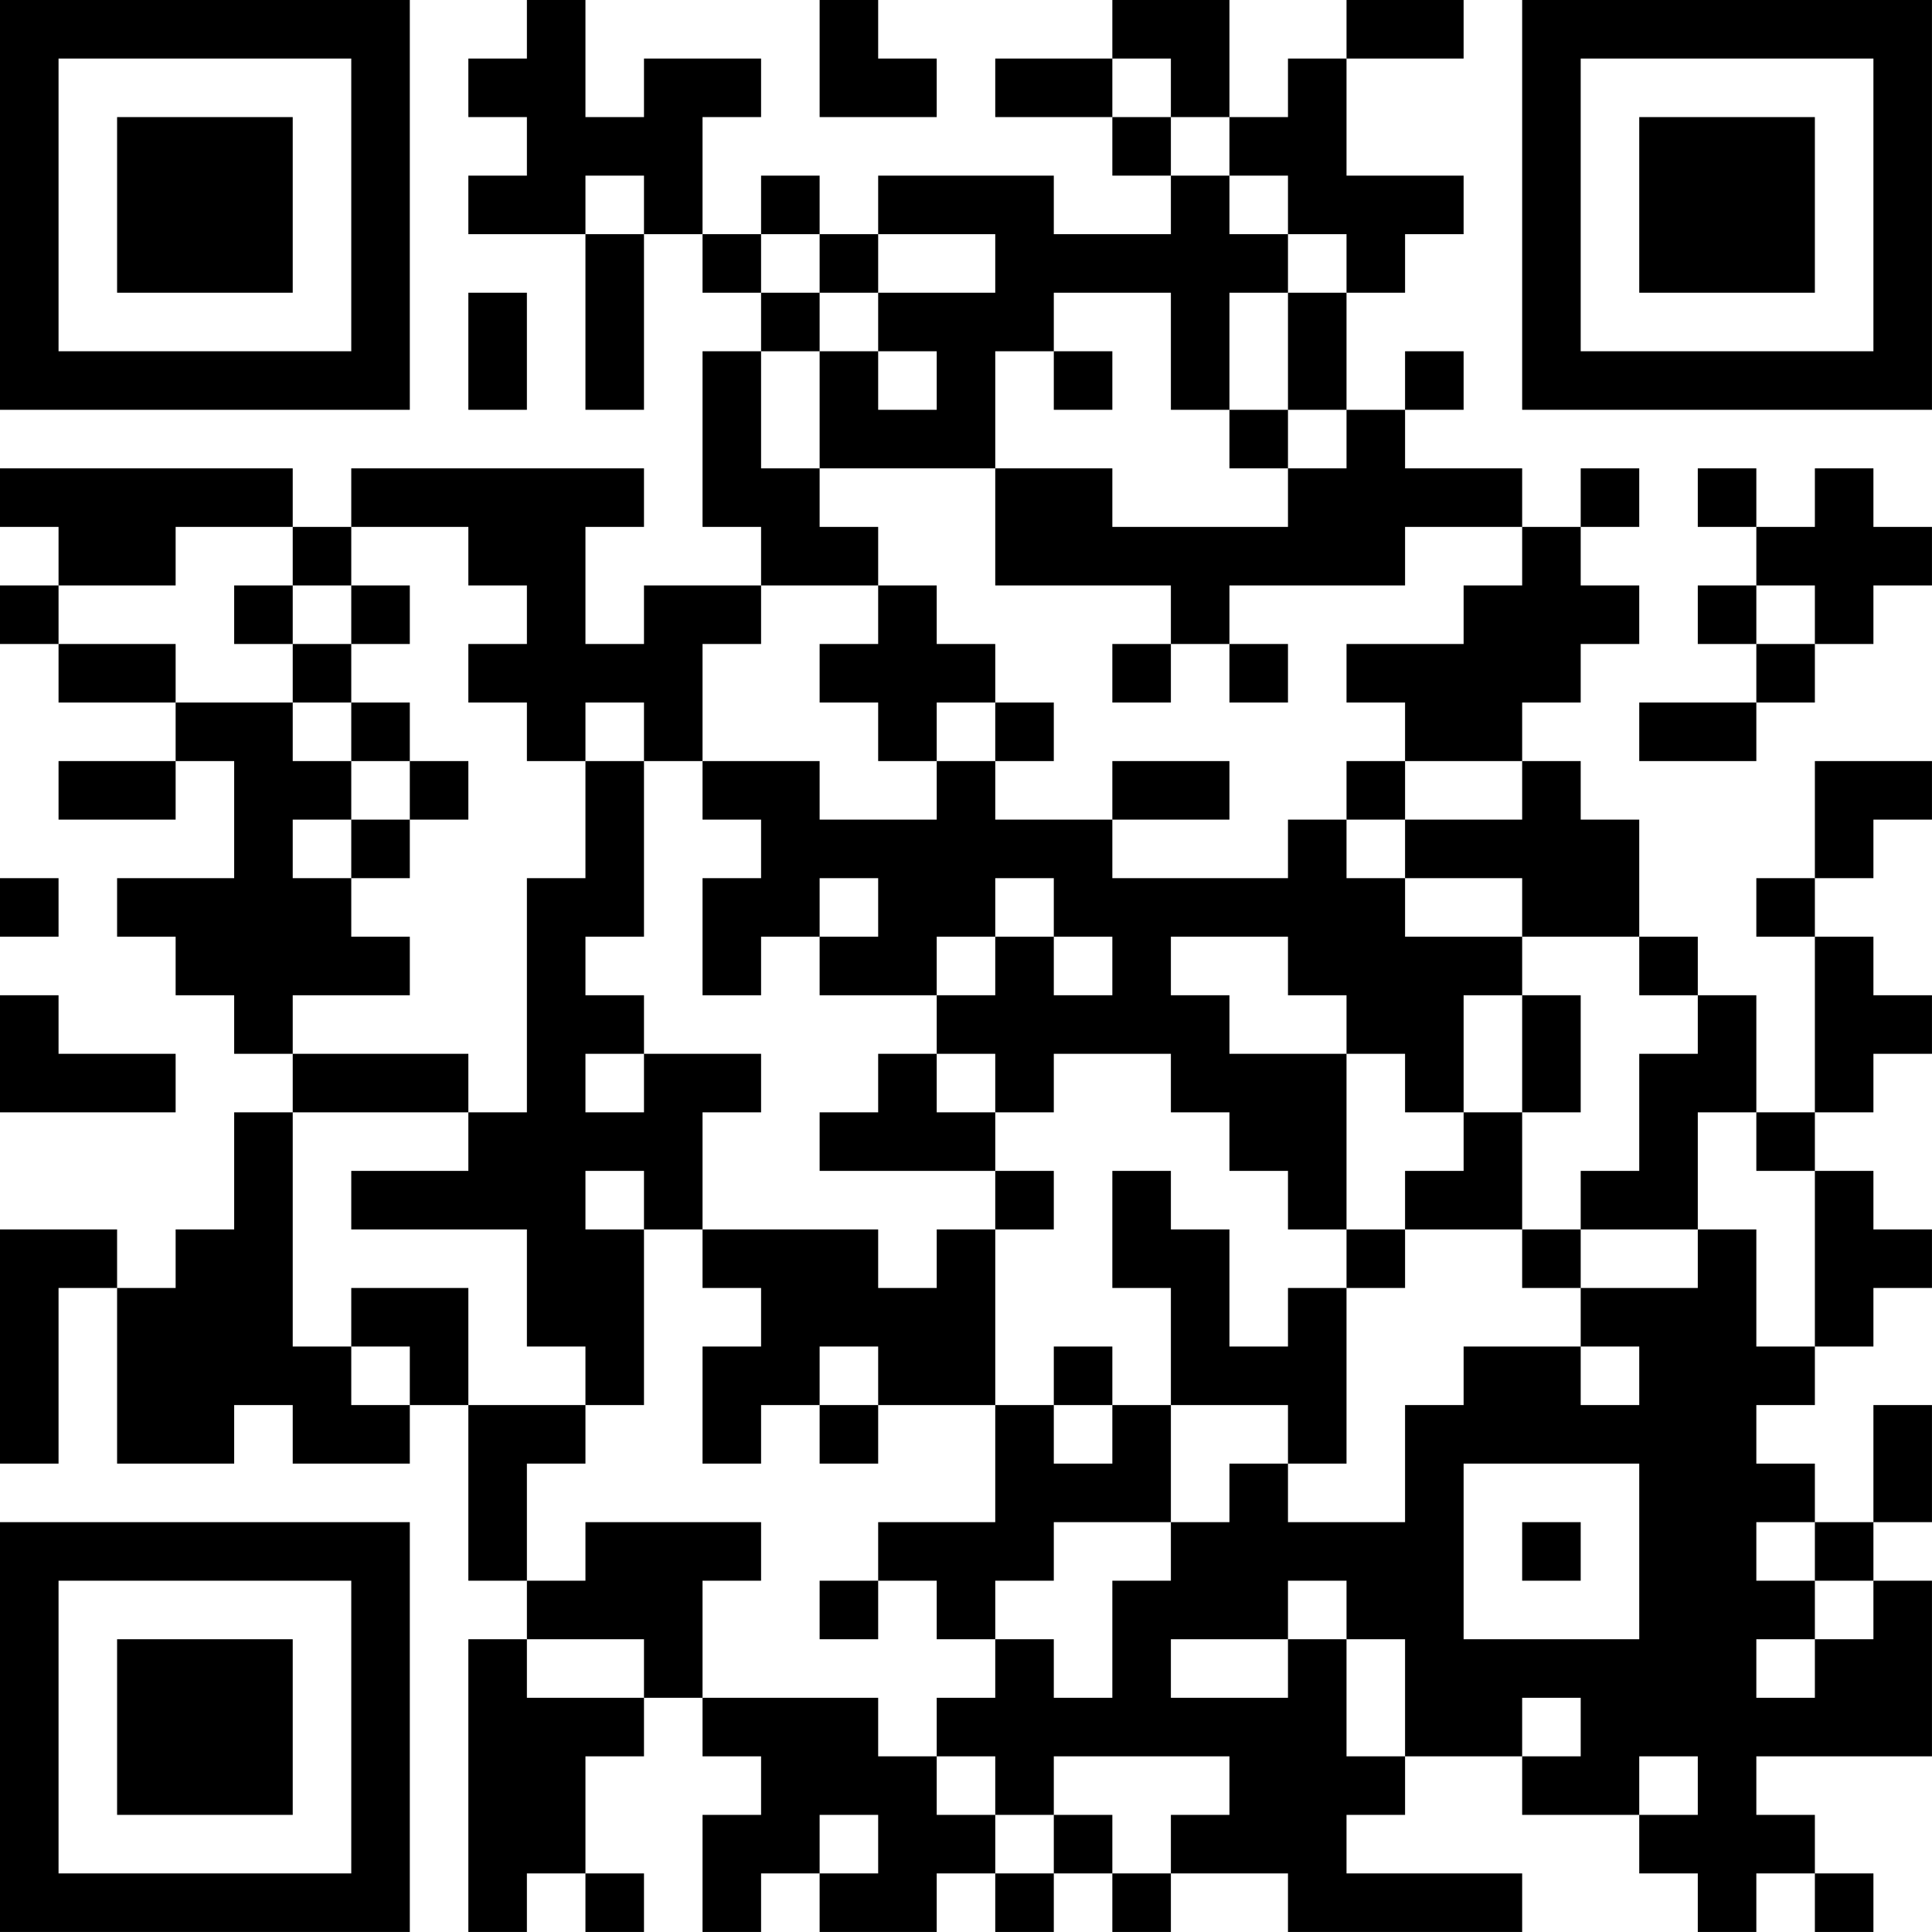 <?xml version="1.0" encoding="UTF-8"?>
<svg xmlns="http://www.w3.org/2000/svg" version="1.1" width="400" height="400" viewBox="0 0 400 400"><rect x="0" y="0" width="400" height="400" fill="#ffffff"/><g transform="scale(12.121)"><g transform="translate(0,0)"><path fill-rule="evenodd" d="M9 0L9 1L8 1L8 2L9 2L9 3L8 3L8 4L10 4L10 7L11 7L11 4L12 4L12 5L13 5L13 6L12 6L12 9L13 9L13 10L11 10L11 11L10 11L10 9L11 9L11 8L6 8L6 9L5 9L5 8L0 8L0 9L1 9L1 10L0 10L0 11L1 11L1 12L3 12L3 13L1 13L1 14L3 14L3 13L4 13L4 15L2 15L2 16L3 16L3 17L4 17L4 18L5 18L5 19L4 19L4 21L3 21L3 22L2 22L2 21L0 21L0 25L1 25L1 22L2 22L2 25L4 25L4 24L5 24L5 25L7 25L7 24L8 24L8 27L9 27L9 28L8 28L8 33L9 33L9 32L10 32L10 33L11 33L11 32L10 32L10 30L11 30L11 29L12 29L12 30L13 30L13 31L12 31L12 33L13 33L13 32L14 32L14 33L16 33L16 32L17 32L17 33L18 33L18 32L19 32L19 33L20 33L20 32L22 32L22 33L26 33L26 32L23 32L23 31L24 31L24 30L26 30L26 31L28 31L28 32L29 32L29 33L30 33L30 32L31 32L31 33L32 33L32 32L31 32L31 31L30 31L30 30L33 30L33 27L32 27L32 26L33 26L33 24L32 24L32 26L31 26L31 25L30 25L30 24L31 24L31 23L32 23L32 22L33 22L33 21L32 21L32 20L31 20L31 19L32 19L32 18L33 18L33 17L32 17L32 16L31 16L31 15L32 15L32 14L33 14L33 13L31 13L31 15L30 15L30 16L31 16L31 19L30 19L30 17L29 17L29 16L28 16L28 14L27 14L27 13L26 13L26 12L27 12L27 11L28 11L28 10L27 10L27 9L28 9L28 8L27 8L27 9L26 9L26 8L24 8L24 7L25 7L25 6L24 6L24 7L23 7L23 5L24 5L24 4L25 4L25 3L23 3L23 1L25 1L25 0L23 0L23 1L22 1L22 2L21 2L21 0L19 0L19 1L17 1L17 2L19 2L19 3L20 3L20 4L18 4L18 3L15 3L15 4L14 4L14 3L13 3L13 4L12 4L12 2L13 2L13 1L11 1L11 2L10 2L10 0ZM14 0L14 2L16 2L16 1L15 1L15 0ZM19 1L19 2L20 2L20 3L21 3L21 4L22 4L22 5L21 5L21 7L20 7L20 5L18 5L18 6L17 6L17 8L14 8L14 6L15 6L15 7L16 7L16 6L15 6L15 5L17 5L17 4L15 4L15 5L14 5L14 4L13 4L13 5L14 5L14 6L13 6L13 8L14 8L14 9L15 9L15 10L13 10L13 11L12 11L12 13L11 13L11 12L10 12L10 13L9 13L9 12L8 12L8 11L9 11L9 10L8 10L8 9L6 9L6 10L5 10L5 9L3 9L3 10L1 10L1 11L3 11L3 12L5 12L5 13L6 13L6 14L5 14L5 15L6 15L6 16L7 16L7 17L5 17L5 18L8 18L8 19L5 19L5 23L6 23L6 24L7 24L7 23L6 23L6 22L8 22L8 24L10 24L10 25L9 25L9 27L10 27L10 26L13 26L13 27L12 27L12 29L15 29L15 30L16 30L16 31L17 31L17 32L18 32L18 31L19 31L19 32L20 32L20 31L21 31L21 30L18 30L18 31L17 31L17 30L16 30L16 29L17 29L17 28L18 28L18 29L19 29L19 27L20 27L20 26L21 26L21 25L22 25L22 26L24 26L24 24L25 24L25 23L27 23L27 24L28 24L28 23L27 23L27 22L29 22L29 21L30 21L30 23L31 23L31 20L30 20L30 19L29 19L29 21L27 21L27 20L28 20L28 18L29 18L29 17L28 17L28 16L26 16L26 15L24 15L24 14L26 14L26 13L24 13L24 12L23 12L23 11L25 11L25 10L26 10L26 9L24 9L24 10L21 10L21 11L20 11L20 10L17 10L17 8L19 8L19 9L22 9L22 8L23 8L23 7L22 7L22 5L23 5L23 4L22 4L22 3L21 3L21 2L20 2L20 1ZM10 3L10 4L11 4L11 3ZM8 5L8 7L9 7L9 5ZM18 6L18 7L19 7L19 6ZM21 7L21 8L22 8L22 7ZM29 8L29 9L30 9L30 10L29 10L29 11L30 11L30 12L28 12L28 13L30 13L30 12L31 12L31 11L32 11L32 10L33 10L33 9L32 9L32 8L31 8L31 9L30 9L30 8ZM4 10L4 11L5 11L5 12L6 12L6 13L7 13L7 14L6 14L6 15L7 15L7 14L8 14L8 13L7 13L7 12L6 12L6 11L7 11L7 10L6 10L6 11L5 11L5 10ZM15 10L15 11L14 11L14 12L15 12L15 13L16 13L16 14L14 14L14 13L12 13L12 14L13 14L13 15L12 15L12 17L13 17L13 16L14 16L14 17L16 17L16 18L15 18L15 19L14 19L14 20L17 20L17 21L16 21L16 22L15 22L15 21L12 21L12 19L13 19L13 18L11 18L11 17L10 17L10 16L11 16L11 13L10 13L10 15L9 15L9 19L8 19L8 20L6 20L6 21L9 21L9 23L10 23L10 24L11 24L11 21L12 21L12 22L13 22L13 23L12 23L12 25L13 25L13 24L14 24L14 25L15 25L15 24L17 24L17 26L15 26L15 27L14 27L14 28L15 28L15 27L16 27L16 28L17 28L17 27L18 27L18 26L20 26L20 24L22 24L22 25L23 25L23 22L24 22L24 21L26 21L26 22L27 22L27 21L26 21L26 19L27 19L27 17L26 17L26 16L24 16L24 15L23 15L23 14L24 14L24 13L23 13L23 14L22 14L22 15L19 15L19 14L21 14L21 13L19 13L19 14L17 14L17 13L18 13L18 12L17 12L17 11L16 11L16 10ZM30 10L30 11L31 11L31 10ZM19 11L19 12L20 12L20 11ZM21 11L21 12L22 12L22 11ZM16 12L16 13L17 13L17 12ZM0 15L0 16L1 16L1 15ZM14 15L14 16L15 16L15 15ZM17 15L17 16L16 16L16 17L17 17L17 16L18 16L18 17L19 17L19 16L18 16L18 15ZM20 16L20 17L21 17L21 18L23 18L23 21L22 21L22 20L21 20L21 19L20 19L20 18L18 18L18 19L17 19L17 18L16 18L16 19L17 19L17 20L18 20L18 21L17 21L17 24L18 24L18 25L19 25L19 24L20 24L20 22L19 22L19 20L20 20L20 21L21 21L21 23L22 23L22 22L23 22L23 21L24 21L24 20L25 20L25 19L26 19L26 17L25 17L25 19L24 19L24 18L23 18L23 17L22 17L22 16ZM0 17L0 19L3 19L3 18L1 18L1 17ZM10 18L10 19L11 19L11 18ZM10 20L10 21L11 21L11 20ZM14 23L14 24L15 24L15 23ZM18 23L18 24L19 24L19 23ZM25 25L25 28L28 28L28 25ZM26 26L26 27L27 27L27 26ZM30 26L30 27L31 27L31 28L30 28L30 29L31 29L31 28L32 28L32 27L31 27L31 26ZM22 27L22 28L20 28L20 29L22 29L22 28L23 28L23 30L24 30L24 28L23 28L23 27ZM9 28L9 29L11 29L11 28ZM26 29L26 30L27 30L27 29ZM28 30L28 31L29 31L29 30ZM14 31L14 32L15 32L15 31ZM0 0L0 7L7 7L7 0ZM1 1L1 6L6 6L6 1ZM2 2L2 5L5 5L5 2ZM26 0L26 7L33 7L33 0ZM27 1L27 6L32 6L32 1ZM28 2L28 5L31 5L31 2ZM0 26L0 33L7 33L7 26ZM1 27L1 32L6 32L6 27ZM2 28L2 31L5 31L5 28Z" fill="#000000"/></g></g></svg>
